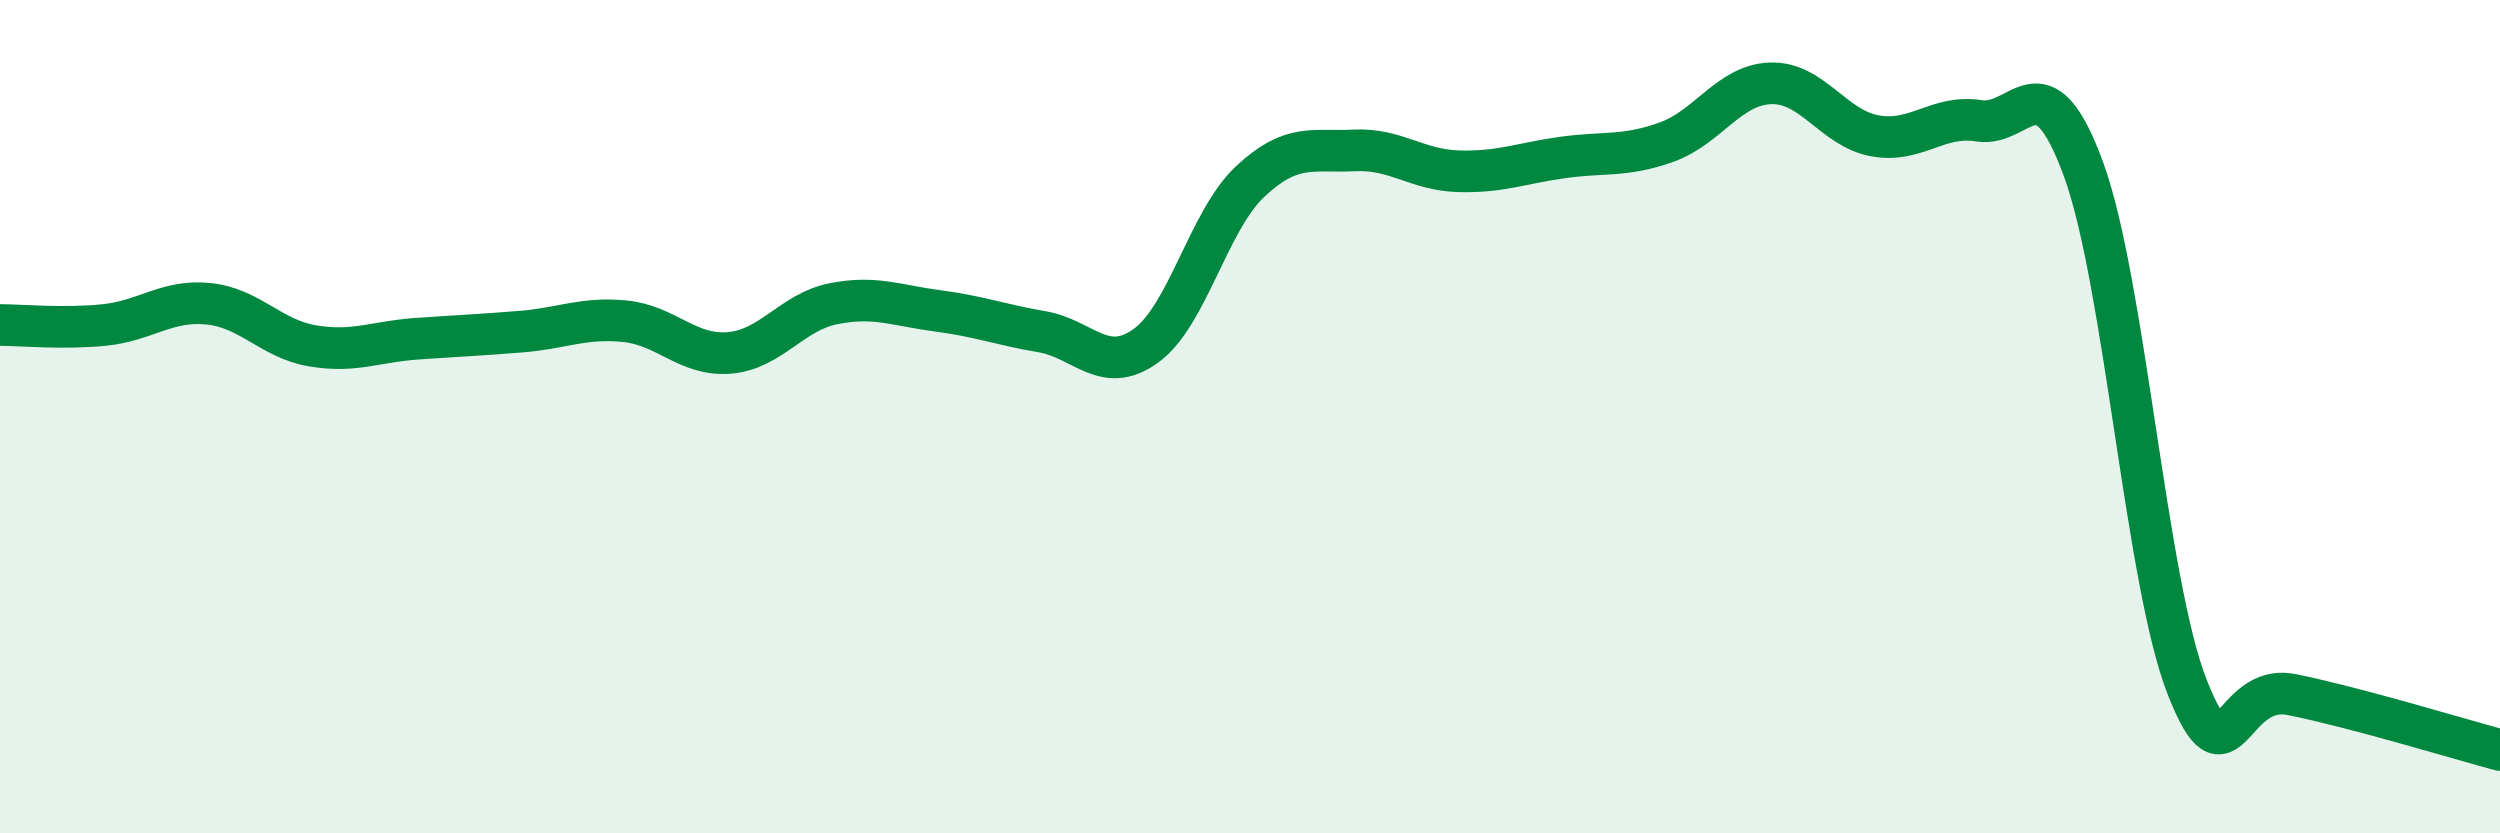
    <svg width="60" height="20" viewBox="0 0 60 20" xmlns="http://www.w3.org/2000/svg">
      <path
        d="M 0,7.8 C 0.5,7.8 1.5,7.9 2.5,7.8 C 3.5,7.7 4,7.19 5,7.29 C 6,7.39 6.5,8.13 7.5,8.3 C 8.5,8.47 9,8.2 10,8.13 C 11,8.06 11.5,8.04 12.5,7.96 C 13.5,7.88 14,7.61 15,7.71 C 16,7.81 16.5,8.55 17.5,8.47 C 18.5,8.39 19,7.49 20,7.29 C 21,7.09 21.5,7.33 22.5,7.46 C 23.5,7.59 24,7.79 25,7.96 C 26,8.13 26.5,9.02 27.5,8.3 C 28.5,7.58 29,5.3 30,4.36 C 31,3.42 31.5,3.66 32.5,3.61 C 33.5,3.56 34,4.08 35,4.11 C 36,4.14 36.5,3.92 37.5,3.78 C 38.5,3.64 39,3.77 40,3.41 C 41,3.05 41.5,2.03 42.5,2 C 43.5,1.97 44,3.08 45,3.26 C 46,3.44 46.5,2.74 47.5,2.9 C 48.5,3.06 49,1.33 50,4.05 C 51,6.77 51.5,13.99 52.5,16.51 C 53.5,19.03 53.5,16.37 55,16.67 C 56.5,16.97 59,17.73 60,18L60 20L0 20Z"
        fill="#008740"
        opacity="0.1"
        stroke-linecap="round"
        stroke-linejoin="round"
      />
      <path
        d="M 0,7.8 C 0.5,7.8 1.5,7.9 2.5,7.8 C 3.5,7.7 4,7.19 5,7.29 C 6,7.39 6.5,8.13 7.5,8.3 C 8.5,8.47 9,8.2 10,8.13 C 11,8.06 11.5,8.04 12.5,7.96 C 13.5,7.88 14,7.61 15,7.71 C 16,7.81 16.5,8.55 17.5,8.47 C 18.5,8.39 19,7.49 20,7.29 C 21,7.09 21.5,7.33 22.5,7.46 C 23.5,7.59 24,7.79 25,7.96 C 26,8.13 26.5,9.02 27.5,8.3 C 28.5,7.58 29,5.3 30,4.36 C 31,3.42 31.5,3.66 32.5,3.61 C 33.5,3.56 34,4.08 35,4.11 C 36,4.14 36.5,3.92 37.5,3.78 C 38.5,3.64 39,3.77 40,3.41 C 41,3.05 41.5,2.03 42.5,2 C 43.5,1.97 44,3.08 45,3.26 C 46,3.44 46.5,2.74 47.5,2.9 C 48.5,3.06 49,1.33 50,4.05 C 51,6.77 51.5,13.99 52.5,16.51 C 53.5,19.03 53.5,16.37 55,16.67 C 56.5,16.97 59,17.73 60,18"
        stroke="#008740"
        stroke-width="1"
        fill="none"
        stroke-linecap="round"
        stroke-linejoin="round"
      />
    </svg>
  